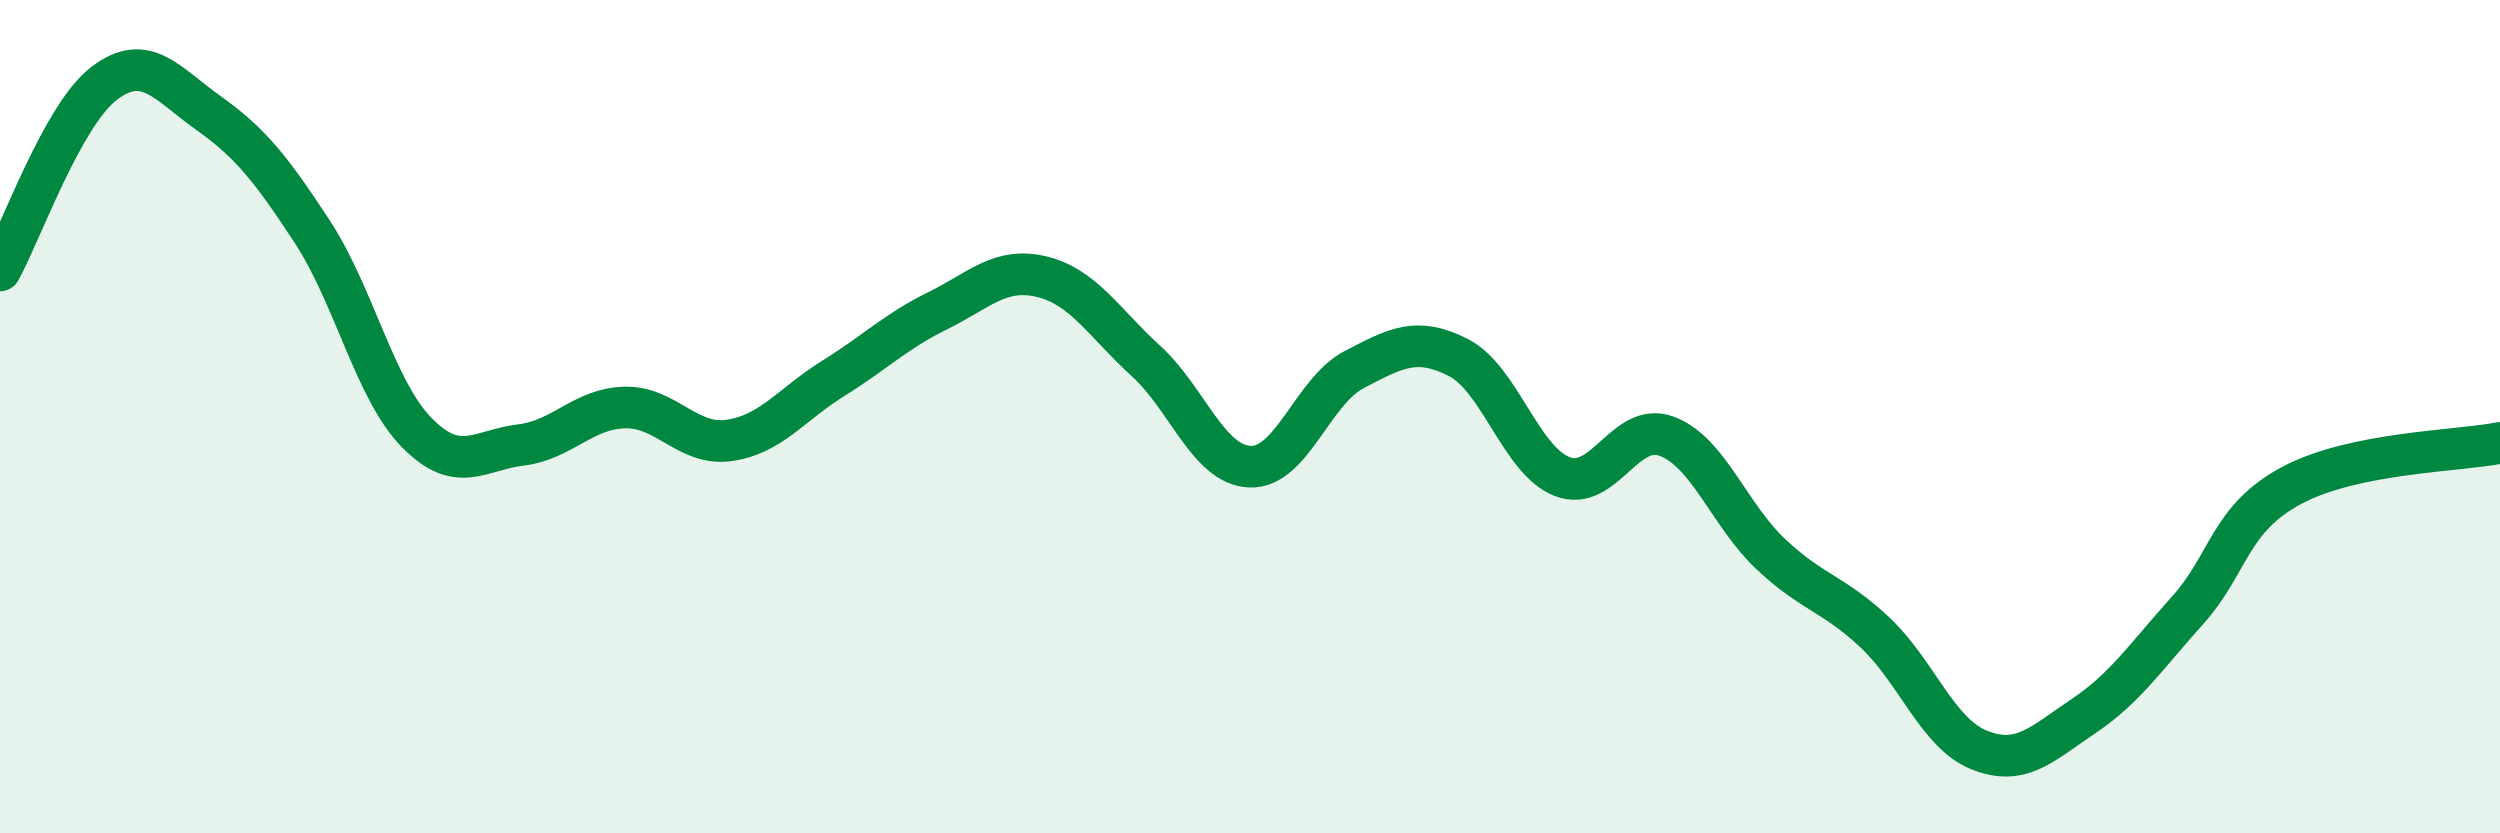 
    <svg width="60" height="20" viewBox="0 0 60 20" xmlns="http://www.w3.org/2000/svg">
      <path
        d="M 0,6.49 C 0.5,5.59 1.5,2.76 2.5,2 C 3.5,1.24 4,2 5,2.71 C 6,3.42 6.5,4.04 7.5,5.57 C 8.5,7.1 9,9.36 10,10.38 C 11,11.4 11.5,10.8 12.5,10.68 C 13.5,10.56 14,9.8 15,9.78 C 16,9.76 16.5,10.71 17.5,10.57 C 18.5,10.43 19,9.7 20,9.08 C 21,8.46 21.5,7.95 22.5,7.46 C 23.5,6.97 24,6.4 25,6.64 C 26,6.88 26.5,7.75 27.5,8.66 C 28.5,9.57 29,11.16 30,11.2 C 31,11.24 31.5,9.39 32.5,8.87 C 33.5,8.35 34,8.07 35,8.58 C 36,9.09 36.5,11.06 37.5,11.44 C 38.5,11.82 39,10.1 40,10.47 C 41,10.84 41.5,12.36 42.5,13.3 C 43.5,14.24 44,14.24 45,15.18 C 46,16.12 46.5,17.6 47.5,18 C 48.5,18.4 49,17.86 50,17.19 C 51,16.52 51.5,15.76 52.5,14.65 C 53.5,13.54 53.5,12.45 55,11.65 C 56.5,10.85 59,10.83 60,10.63L60 20L0 20Z"
        fill="#008740"
        opacity="0.1"
        stroke-linecap="round"
        stroke-linejoin="round"
      />
      <path
        d="M 0,6.49 C 0.5,5.59 1.5,2.76 2.5,2 C 3.5,1.24 4,2 5,2.71 C 6,3.42 6.5,4.04 7.5,5.57 C 8.5,7.1 9,9.36 10,10.38 C 11,11.4 11.5,10.8 12.5,10.68 C 13.5,10.56 14,9.8 15,9.78 C 16,9.76 16.5,10.71 17.5,10.57 C 18.5,10.43 19,9.7 20,9.08 C 21,8.46 21.5,7.95 22.5,7.46 C 23.5,6.97 24,6.4 25,6.64 C 26,6.88 26.5,7.75 27.5,8.66 C 28.5,9.57 29,11.16 30,11.2 C 31,11.24 31.5,9.39 32.5,8.87 C 33.5,8.35 34,8.07 35,8.58 C 36,9.09 36.5,11.06 37.5,11.44 C 38.5,11.82 39,10.1 40,10.47 C 41,10.84 41.5,12.36 42.5,13.3 C 43.5,14.24 44,14.24 45,15.18 C 46,16.12 46.5,17.6 47.5,18 C 48.5,18.4 49,17.86 50,17.19 C 51,16.52 51.5,15.76 52.5,14.65 C 53.5,13.54 53.5,12.45 55,11.65 C 56.5,10.85 59,10.83 60,10.63"
        stroke="#008740"
        stroke-width="1"
        fill="none"
        stroke-linecap="round"
        stroke-linejoin="round"
      />
    </svg>
  
